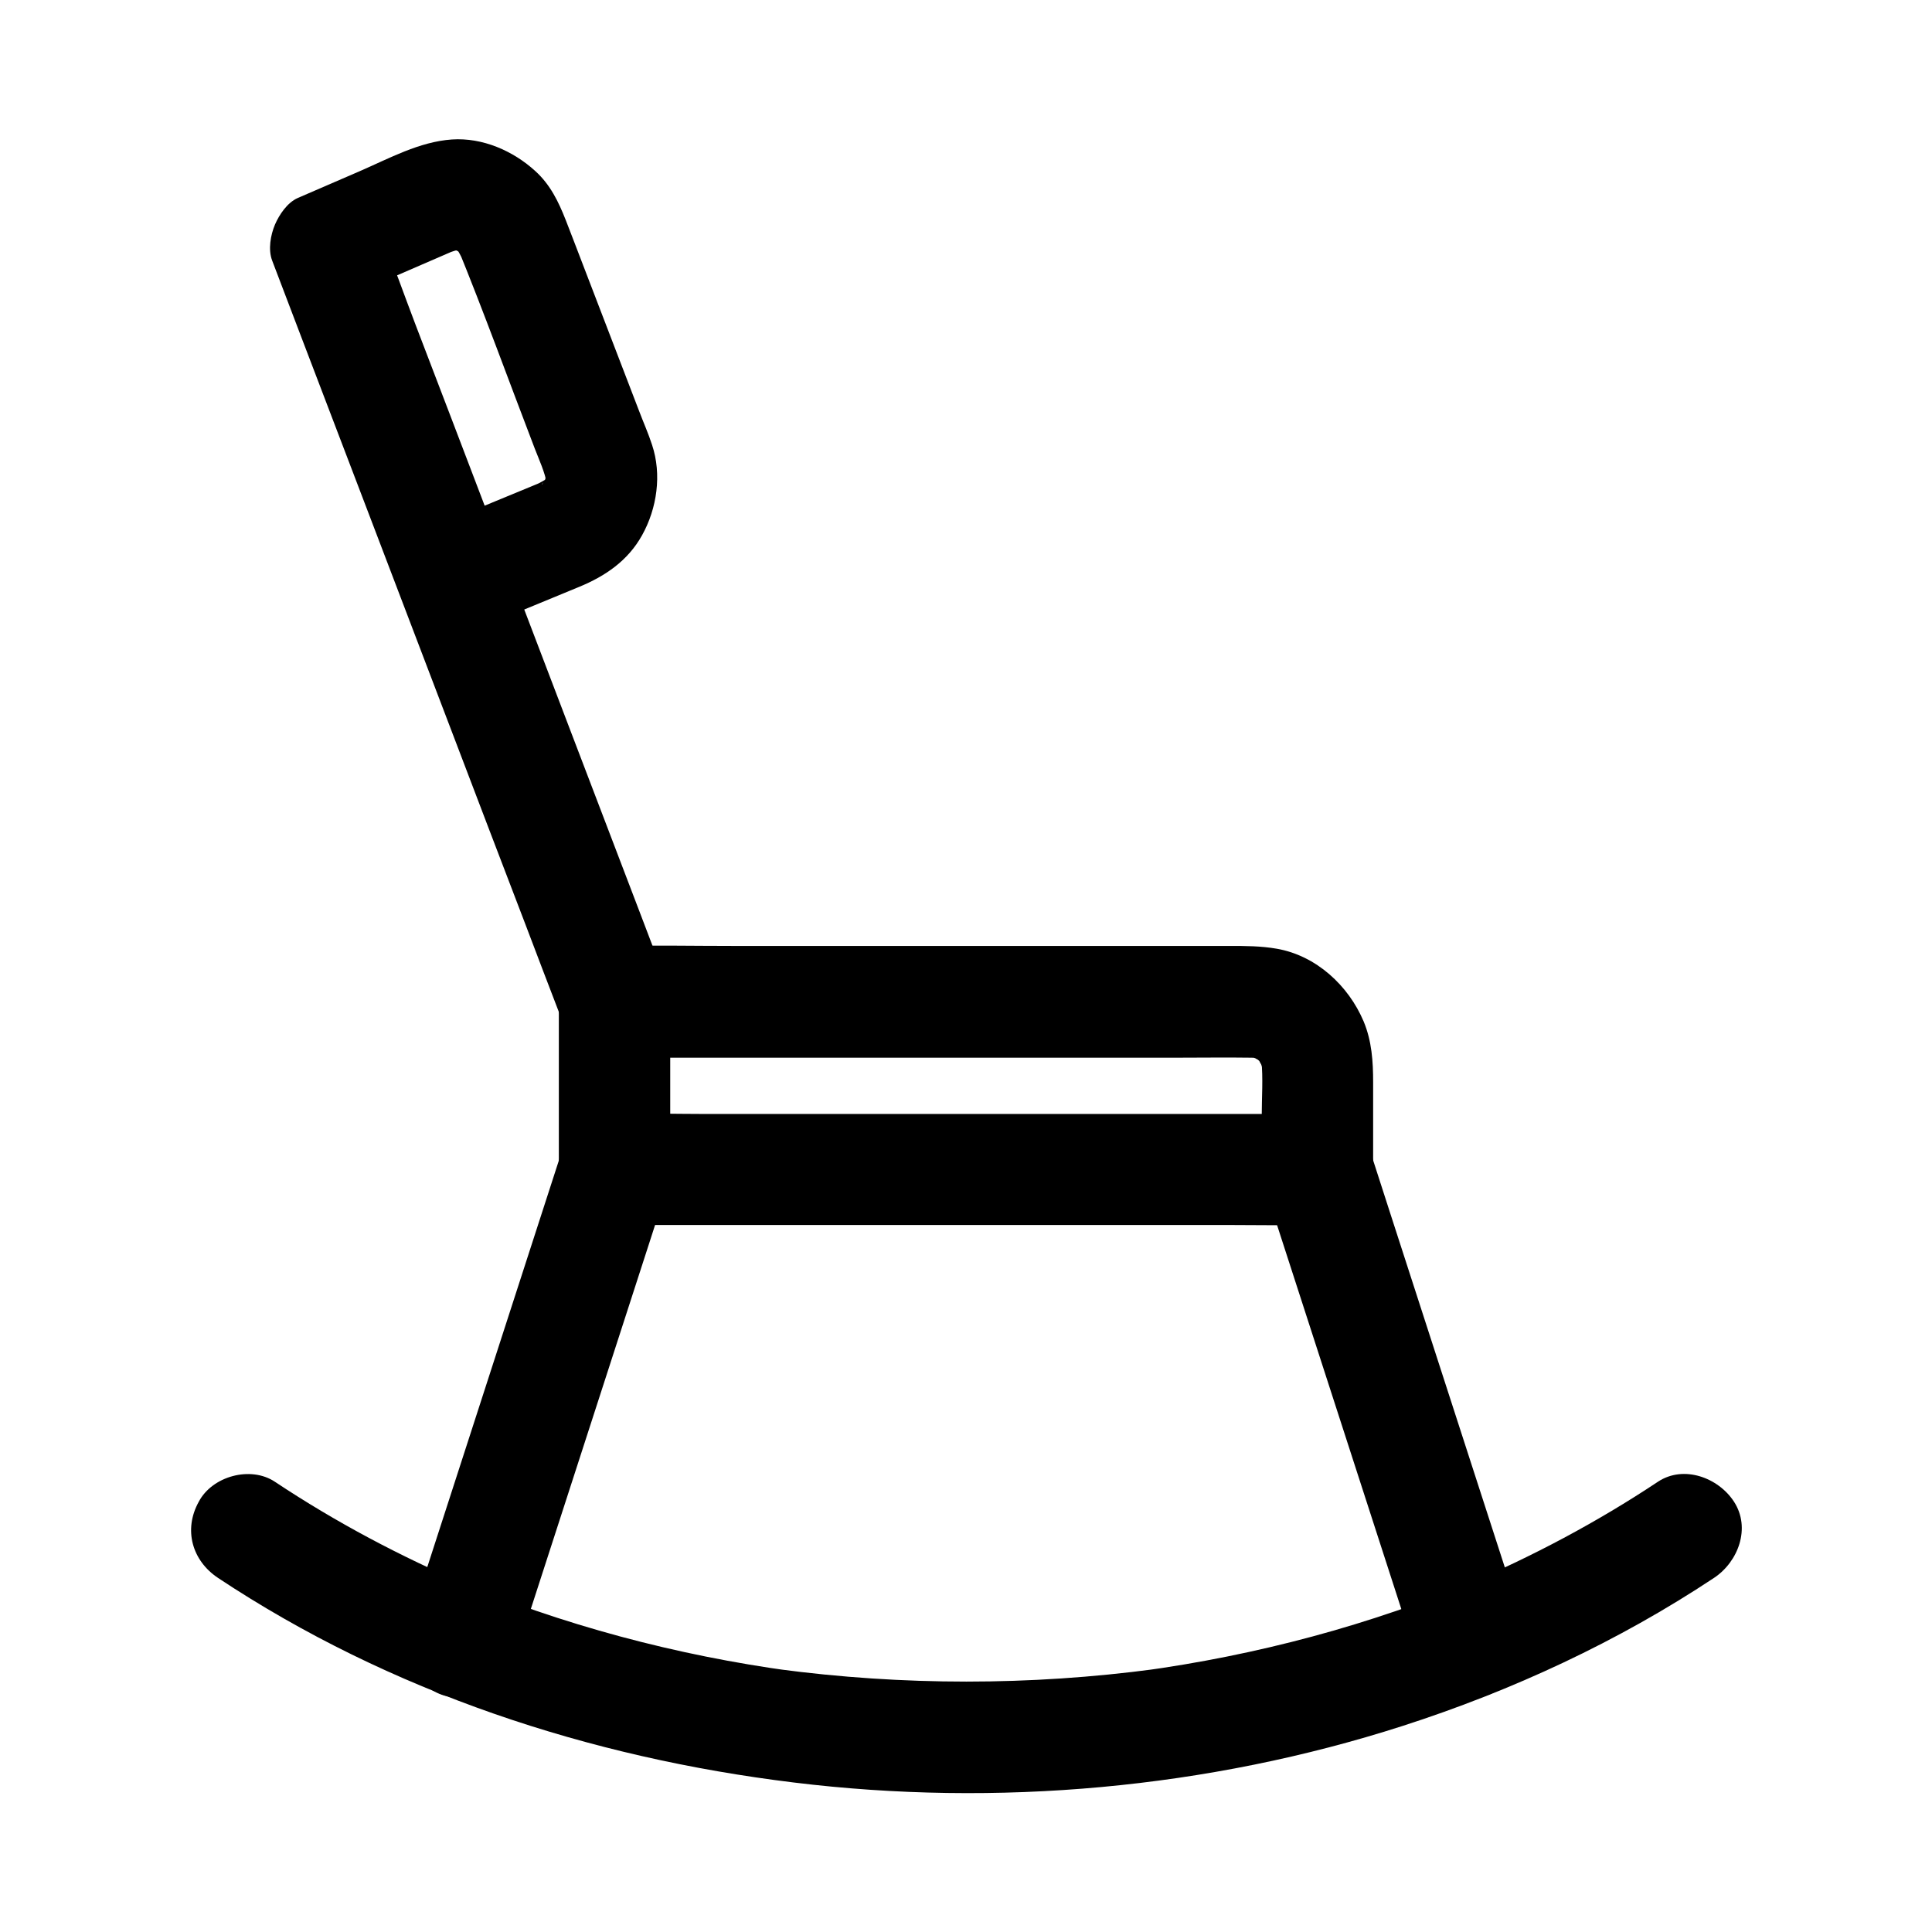 <?xml version="1.0" encoding="UTF-8"?>
<!-- Uploaded to: SVG Repo, www.svgrepo.com, Generator: SVG Repo Mixer Tools -->
<svg fill="#000000" width="800px" height="800px" version="1.1" viewBox="144 144 512 512" xmlns="http://www.w3.org/2000/svg">
 <g>
  <path d="m201.77 562.16c45.609 30.258 98.5 47.625 152.57 54.219 53.824 6.594 109.77 1.625 161.43-15.008 29.027-9.348 57.023-22.336 82.461-39.211 6.445-4.281 9.789-13.234 5.312-20.172-4.133-6.394-13.332-9.84-20.172-5.312-16.137 10.727-33.309 19.828-51.117 27.406 1.18-0.492 2.363-0.984 3.543-1.477-28.633 12.055-58.793 20.074-89.543 24.254 1.328-0.195 2.609-0.344 3.938-0.543-33.211 4.43-66.961 4.43-100.17 0 1.328 0.195 2.609 0.344 3.938 0.543-30.75-4.184-60.961-12.203-89.543-24.254 1.18 0.492 2.363 0.984 3.543 1.477-17.809-7.578-34.98-16.68-51.117-27.406-6.445-4.281-16.629-1.477-20.172 5.312-4.094 7.379-1.781 15.594 5.106 20.172z"/>
  <path d="m493.13 439.21h-18.5-44.43-53.777-46.543c-7.527 0-15.152-0.246-22.68 0h-0.344c4.922 4.922 9.84 9.84 14.762 14.762v-38.918-5.512c-4.922 4.922-9.84 9.84-14.762 14.762h16.926 40.641 49.051 42.312c6.594 0 13.234-0.098 19.828 0 0.738 0 1.477 0.051 2.215 0.098-1.328-0.195-2.609-0.344-3.938-0.543 1.523 0.195 3 0.59 4.43 1.133-1.18-0.492-2.363-0.984-3.543-1.477 0.984 0.441 1.918 0.934 2.856 1.477 1.969 1.082-2.312-2.164-1.18-0.984 0.344 0.395 0.789 0.688 1.18 1.082 0.297 0.297 0.59 0.641 0.887 0.934 1.625 1.625-1.477-2.363-0.984-1.23 0.492 1.082 1.18 2.016 1.625 3.148-0.492-1.18-0.984-2.363-1.477-3.543 0.543 1.477 0.934 2.902 1.133 4.43-0.195-1.328-0.344-2.609-0.543-3.938 0.492 4.871 0.098 9.938 0.098 14.809v14.219c0 7.723 6.789 15.105 14.762 14.762 8.02-0.344 14.762-6.496 14.762-14.762v-23.074c0-5.559-0.344-10.922-2.508-16.137-4.035-9.543-12.594-17.465-23.027-19.285-4.281-0.738-8.266-0.738-12.547-0.738h-17.664-55.695-58.352c-10.281 0-20.516-0.195-30.801 0h-0.441c-7.969 0-14.762 6.742-14.762 14.762v38.918 5.512c0 7.969 6.742 14.762 14.762 14.762h18.5 44.43 53.777 46.543c7.578 0 15.152 0.148 22.68 0h0.344c7.723 0 15.105-6.789 14.762-14.762-0.348-7.922-6.449-14.664-14.766-14.664z"/>
  <path d="m292.59 450.04c-4.574 14.121-9.152 28.242-13.727 42.41-7.281 22.484-14.562 45.02-21.844 67.504-1.672 5.117-3.297 10.234-4.969 15.398-2.363 7.332 2.754 16.434 10.332 18.156 8.07 1.82 15.598-2.461 18.156-10.332 4.574-14.121 9.152-28.242 13.727-42.41 7.281-22.484 14.562-45.02 21.844-67.504 1.672-5.117 3.297-10.234 4.969-15.398 2.363-7.332-2.754-16.434-10.332-18.156-8.07-1.82-15.598 2.461-18.156 10.332z"/>
  <path d="m547.95 575.3c-4.574-14.121-9.152-28.242-13.727-42.41-7.281-22.484-14.562-45.02-21.844-67.504-1.672-5.117-3.297-10.234-4.969-15.398-2.363-7.332-10.332-12.84-18.156-10.332-7.332 2.363-12.84 10.281-10.332 18.156 4.574 14.121 9.152 28.242 13.727 42.41 7.281 22.484 14.562 45.02 21.844 67.504 1.672 5.117 3.297 10.234 4.969 15.398 2.363 7.332 10.332 12.84 18.156 10.332 7.379-2.359 12.887-10.281 10.332-18.156z"/>
  <path d="m268.24 311.59c9.742-4.035 19.484-8.02 29.227-12.055 6.938-2.856 12.941-6.938 16.68-13.676 3.984-7.133 5.266-16.137 2.656-23.961-0.984-3.051-2.312-6.004-3.445-9.004-4.969-12.941-9.938-25.879-14.906-38.82-1.523-3.938-3-7.871-4.527-11.758-1.918-4.871-4.082-9.348-8.02-12.941-5.902-5.41-14.023-8.953-22.141-8.414-8.609 0.59-16.629 5.019-24.453 8.414-5.461 2.363-10.922 4.723-16.383 7.086-2.805 1.23-4.922 4.43-6.051 7.035-1.18 2.805-1.871 6.641-0.738 9.594 2.559 6.691 5.066 13.332 7.625 20.023 6.102 15.941 12.152 31.883 18.254 47.824 7.332 19.285 14.711 38.523 22.043 57.809 6.348 16.68 12.695 33.309 19.09 49.988 3.102 8.117 6.148 16.234 9.297 24.355 0.051 0.098 0.098 0.246 0.148 0.344 1.426 3.691 3.246 6.742 6.789 8.809 3.148 1.871 7.824 2.656 11.367 1.477 7.035-2.262 13.234-10.43 10.332-18.156-2.559-6.691-5.066-13.332-7.625-20.023-6.102-15.941-12.152-31.883-18.254-47.824-7.332-19.285-14.711-38.523-22.043-57.809-6.348-16.68-12.695-33.309-19.09-49.988-3.102-8.117-5.953-16.336-9.297-24.355-0.051-0.098-0.098-0.246-0.148-0.344-2.262 5.559-4.527 11.121-6.789 16.68 9.445-4.082 18.844-8.168 28.289-12.25-1.18 0.492-2.363 0.984-3.543 1.477 1.23-0.492 2.508-0.887 3.836-1.133-1.328 0.195-2.609 0.344-3.938 0.543 1.523-0.195 2.953-0.195 4.477-0.051-1.328-0.195-2.609-0.344-3.938-0.543 1.477 0.246 2.856 0.641 4.231 1.23-1.18-0.492-2.363-0.984-3.543-1.477 0.789 0.344 1.477 0.789 2.215 1.23 2.016 1.133-3-2.805-0.492-0.297 2.508 2.508-1.426-2.508-0.246-0.492 0.441 0.789 0.887 1.523 1.277 2.363-0.492-1.18-0.984-2.363-1.477-3.543 7.281 17.809 13.824 35.918 20.715 53.875 1.18 3.051 2.656 6.199 3.246 9.445-0.195-1.328-0.344-2.609-0.543-3.938 0.195 1.523 0.195 3 0 4.527 0.195-1.328 0.344-2.609 0.543-3.938-0.195 1.277-0.543 2.508-0.984 3.691 0.492-1.18 0.984-2.363 1.477-3.543-0.344 0.789-0.688 1.574-1.133 2.262-0.051 0.098-0.641 1.082-0.738 1.082-0.195-0.051 2.902-3.102 0.836-1.277-0.297 0.297-0.688 0.59-0.934 0.887-0.934 1.082 2.707-1.77 1.426-1.133-0.887 0.492-1.723 1.031-2.656 1.426 1.18-0.492 2.363-0.984 3.543-1.477-9.789 4.035-19.582 8.07-29.371 12.152-3.691 1.523-6.691 3.199-8.809 6.789-1.871 3.148-2.656 7.824-1.477 11.367 1.133 3.59 3.344 7.035 6.789 8.809 3.203 1.871 7.731 3.102 11.324 1.625z"/>
 </g>
</svg>